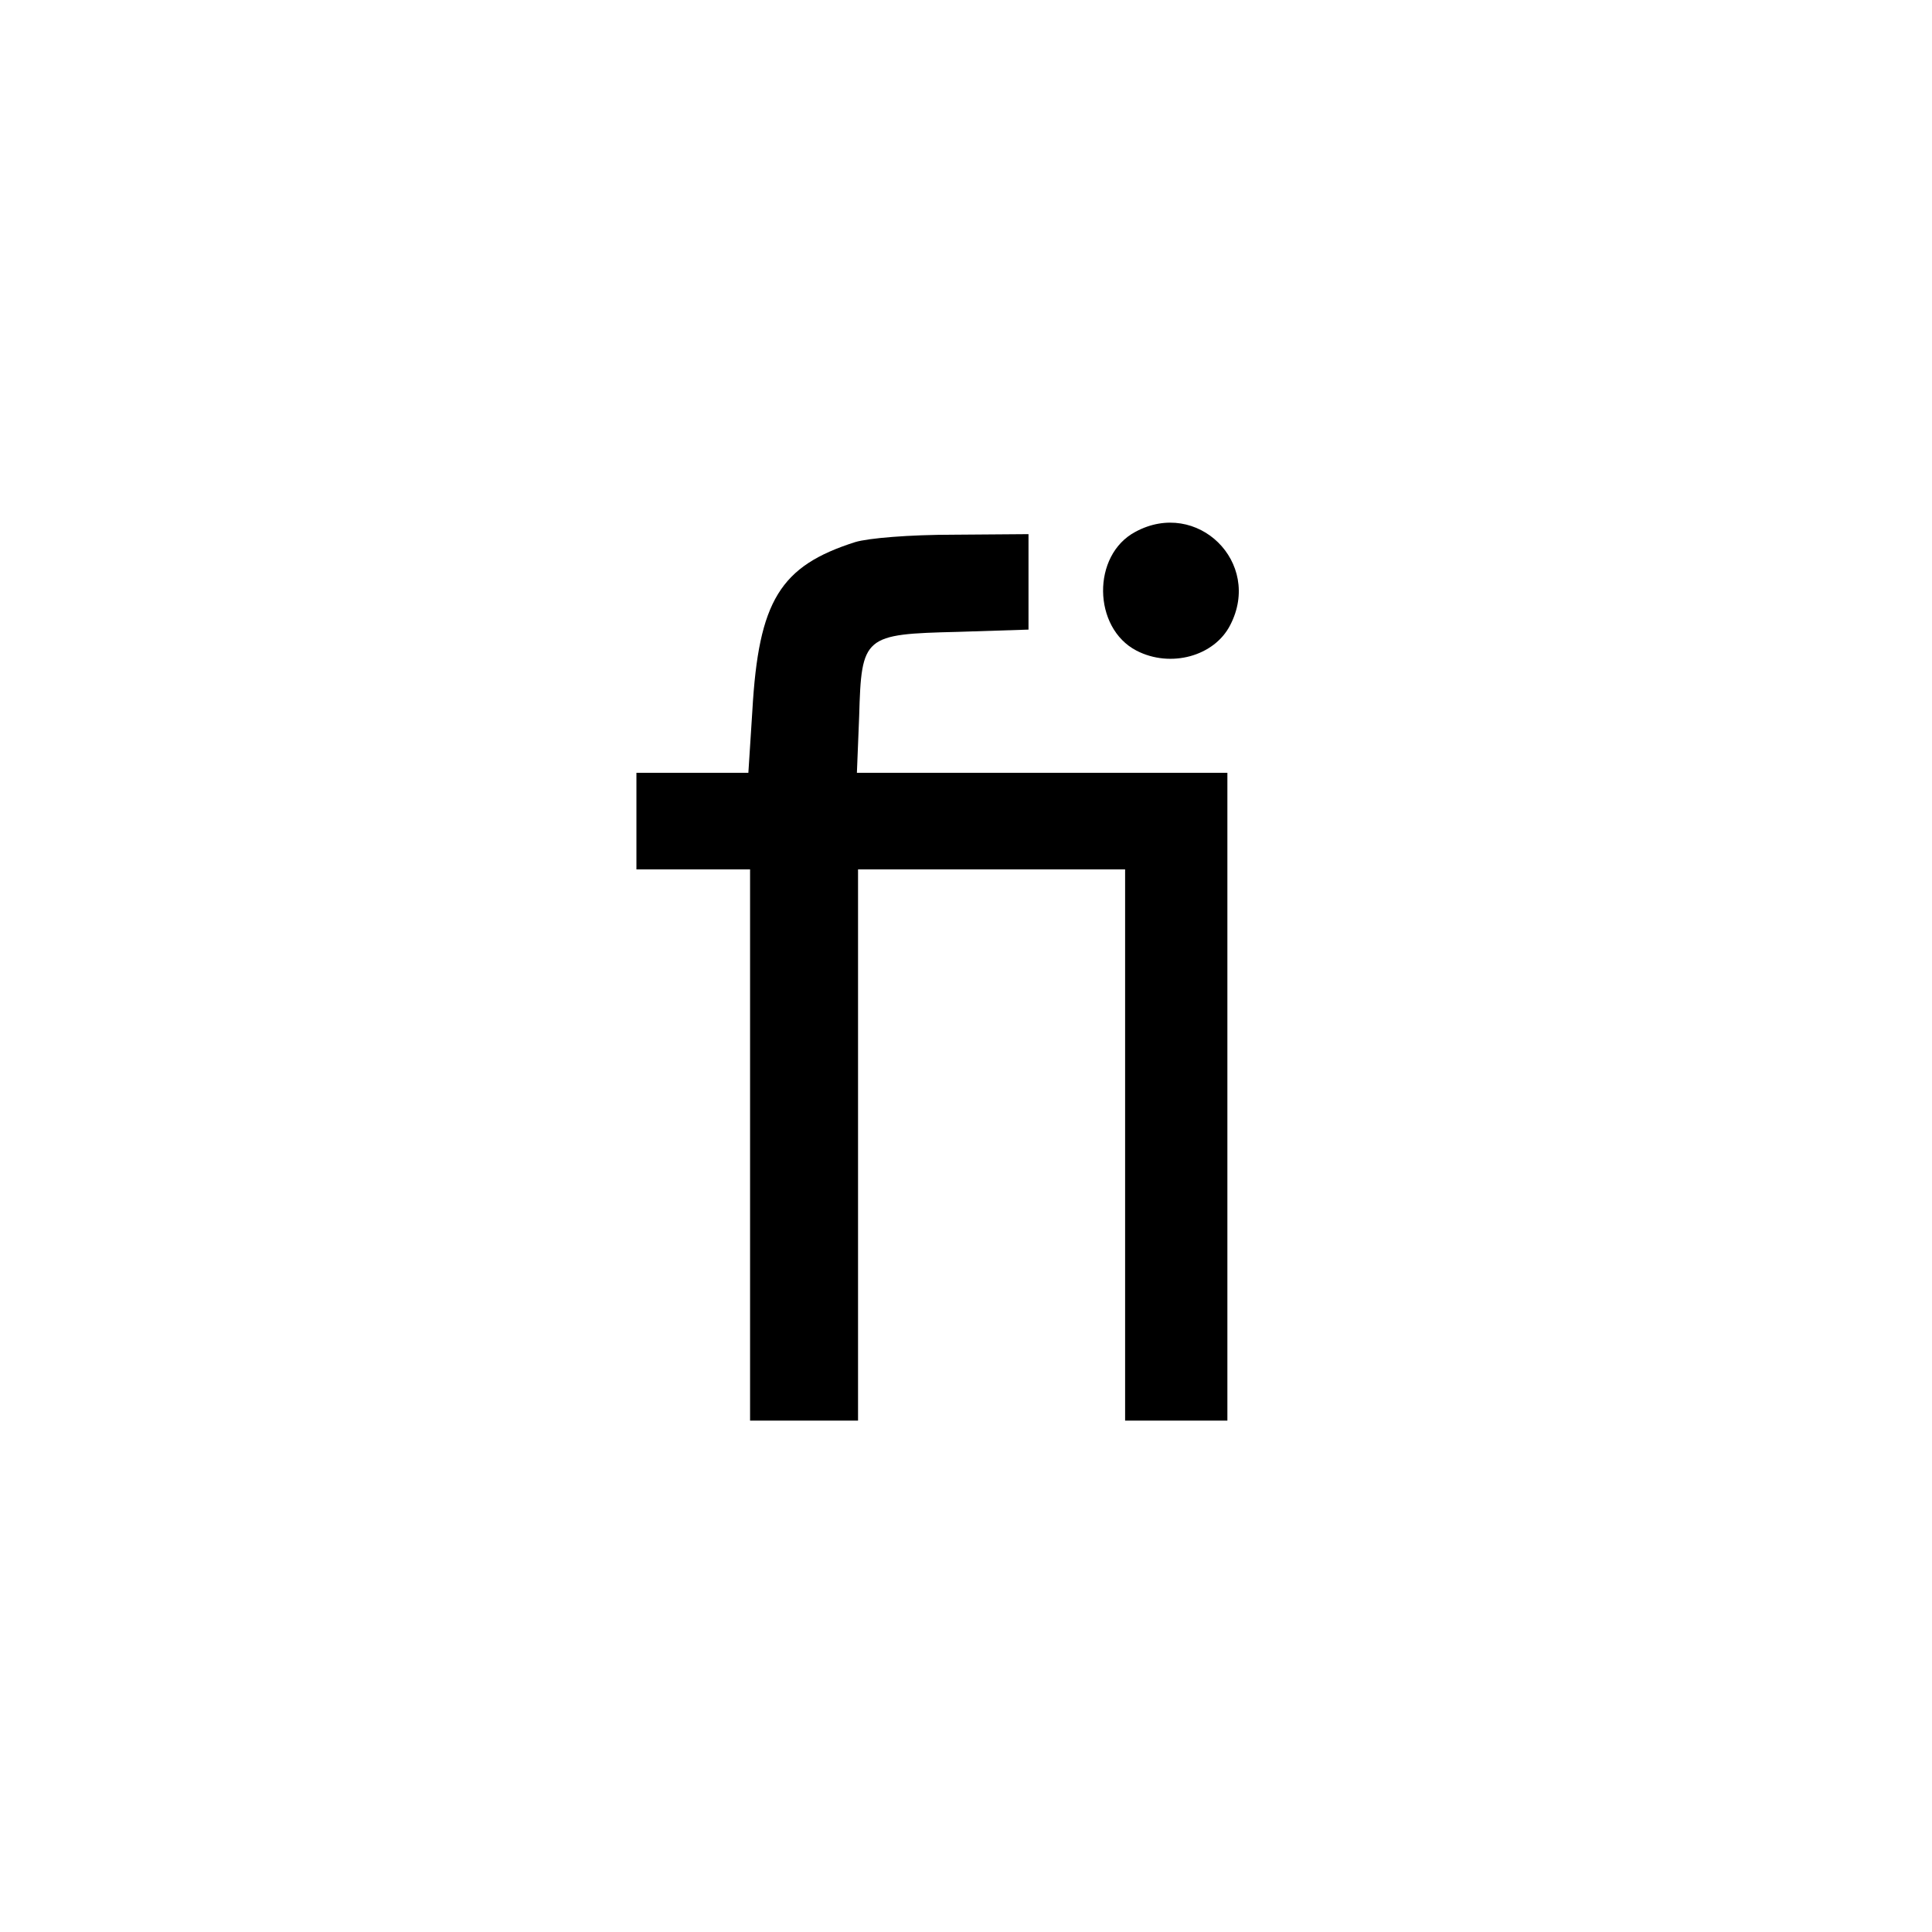 <svg version="1.0" xmlns="http://www.w3.org/2000/svg" width="453.333" height="453.333" viewBox="0 0 340 340"><path d="M199.8 93.6c-7.7 4.1-7.5 16.9.2 20.9 6 3.1 13.7 1 16.5-4.5 5.7-11-5.8-22.3-16.7-16.4z"/><path d="M150.5 95.4c-13.2 4.2-17 10.3-18.1 29.7l-.7 10.9H112v17h20v97h19v-97h47v97h18V136h-65.2l.4-10c.4-14.1.8-14.4 17.3-14.8l12.5-.4V94l-13.2.1c-7.8 0-15 .6-17.3 1.3z"/></svg>